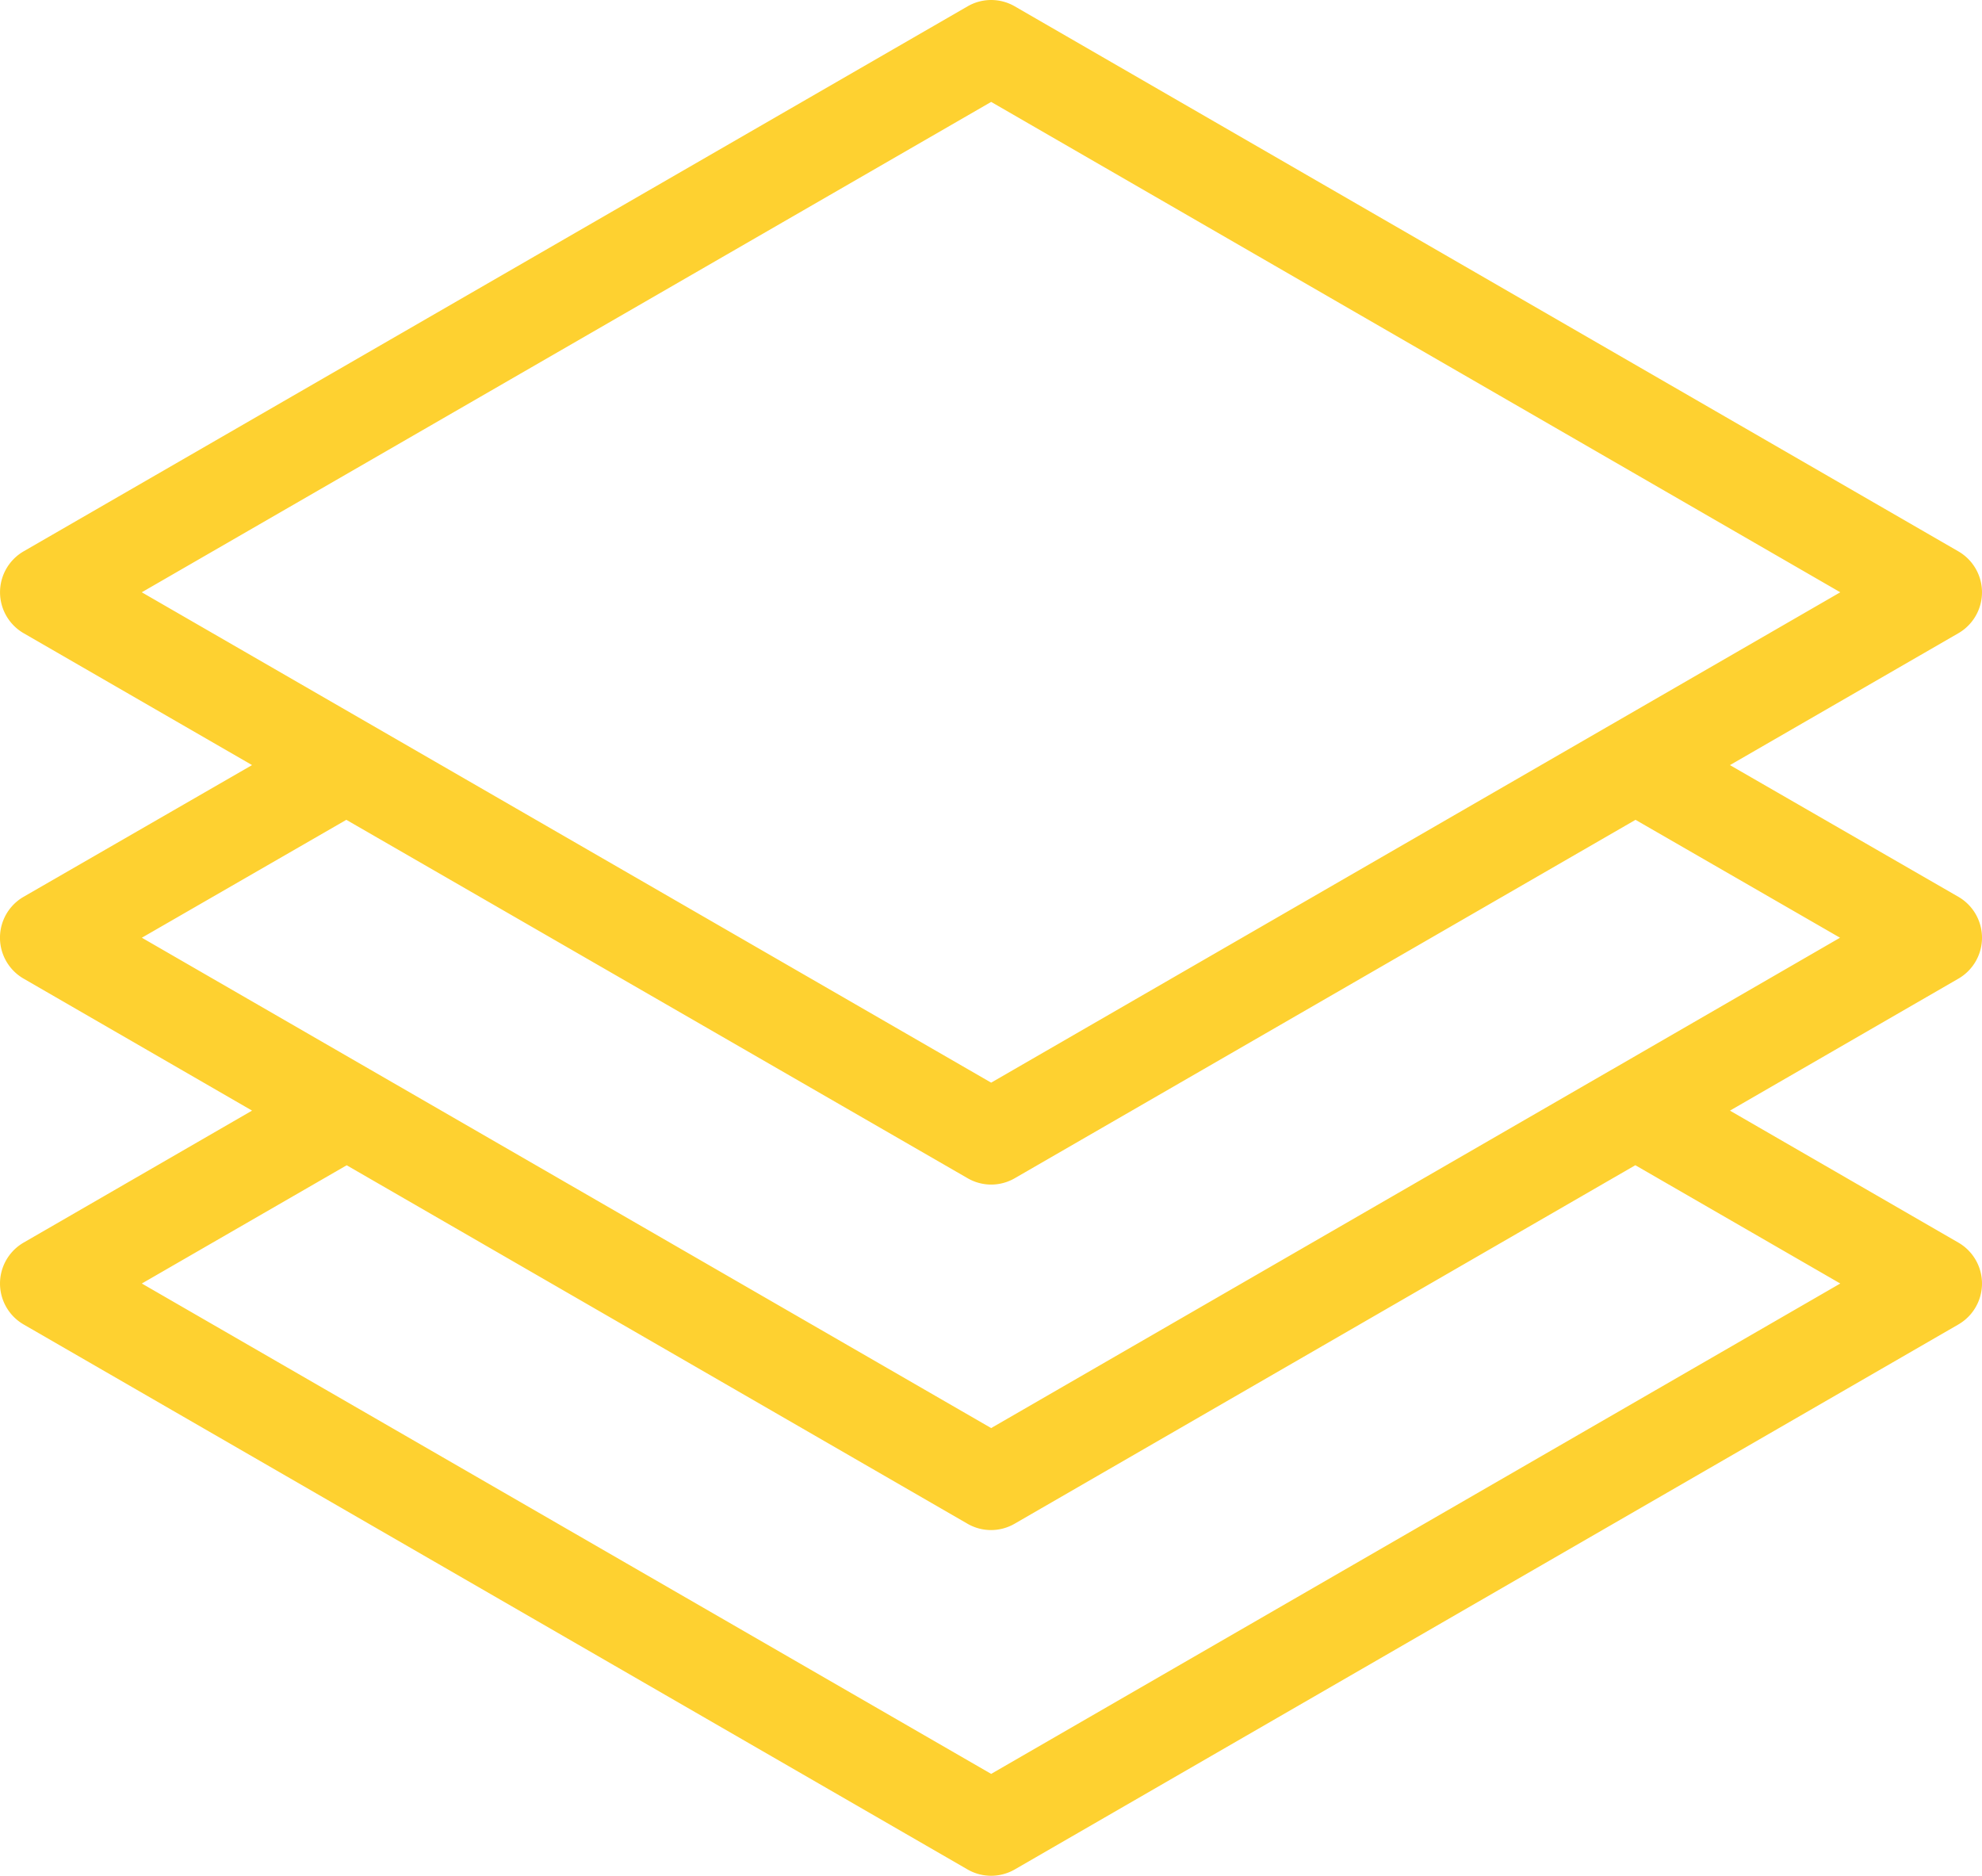 <svg id="Raggruppa_232" data-name="Raggruppa 232" xmlns="http://www.w3.org/2000/svg" xmlns:xlink="http://www.w3.org/1999/xlink" width="73.76" height="69.799" viewBox="0 0 73.76 69.799">
  <defs>
    <clipPath id="clip-path">
      <rect id="Rettangolo_270" data-name="Rettangolo 270" width="73.76" height="69.799" fill="#fed130"/>
    </clipPath>
  </defs>
  <g id="Raggruppa_231" data-name="Raggruppa 231" clip-path="url(#clip-path)">
    <path id="Tracciato_42981" data-name="Tracciato 42981" d="M73.76,34.893a1.76,1.76,0,0,0-.88-1.523l-8.5-4.9,8.5-4.907a1.759,1.759,0,0,0,0-3.047L37.766.237a1.751,1.751,0,0,0-1.759,0L.88,20.515a1.76,1.76,0,0,0,0,3.047l8.5,4.907-8.5,4.9a1.758,1.758,0,0,0,0,3.047l8.5,4.91L.88,46.237a1.759,1.759,0,0,0,0,3.047L36.006,69.562a1.758,1.758,0,0,0,1.759,0L72.88,49.284a1.759,1.759,0,0,0,0-3.047l-8.5-4.91,8.5-4.91a1.758,1.758,0,0,0,.88-1.523M36.886,3.792l31.6,18.247-31.6,18.247L5.276,22.039Zm31.6,43.968-31.6,18.247L5.278,47.76l7.624-4.4,23.1,13.337a1.751,1.751,0,0,0,1.759,0L60.859,43.358Zm-8.488-7.967-.016.008L36.886,53.139,5.279,34.893l7.61-4.387L36.008,43.841a1.748,1.748,0,0,0,1.758,0l23.1-13.335,7.61,4.387Z" transform="translate(0 0)" fill="#fed130"/>
  </g>
</svg>
